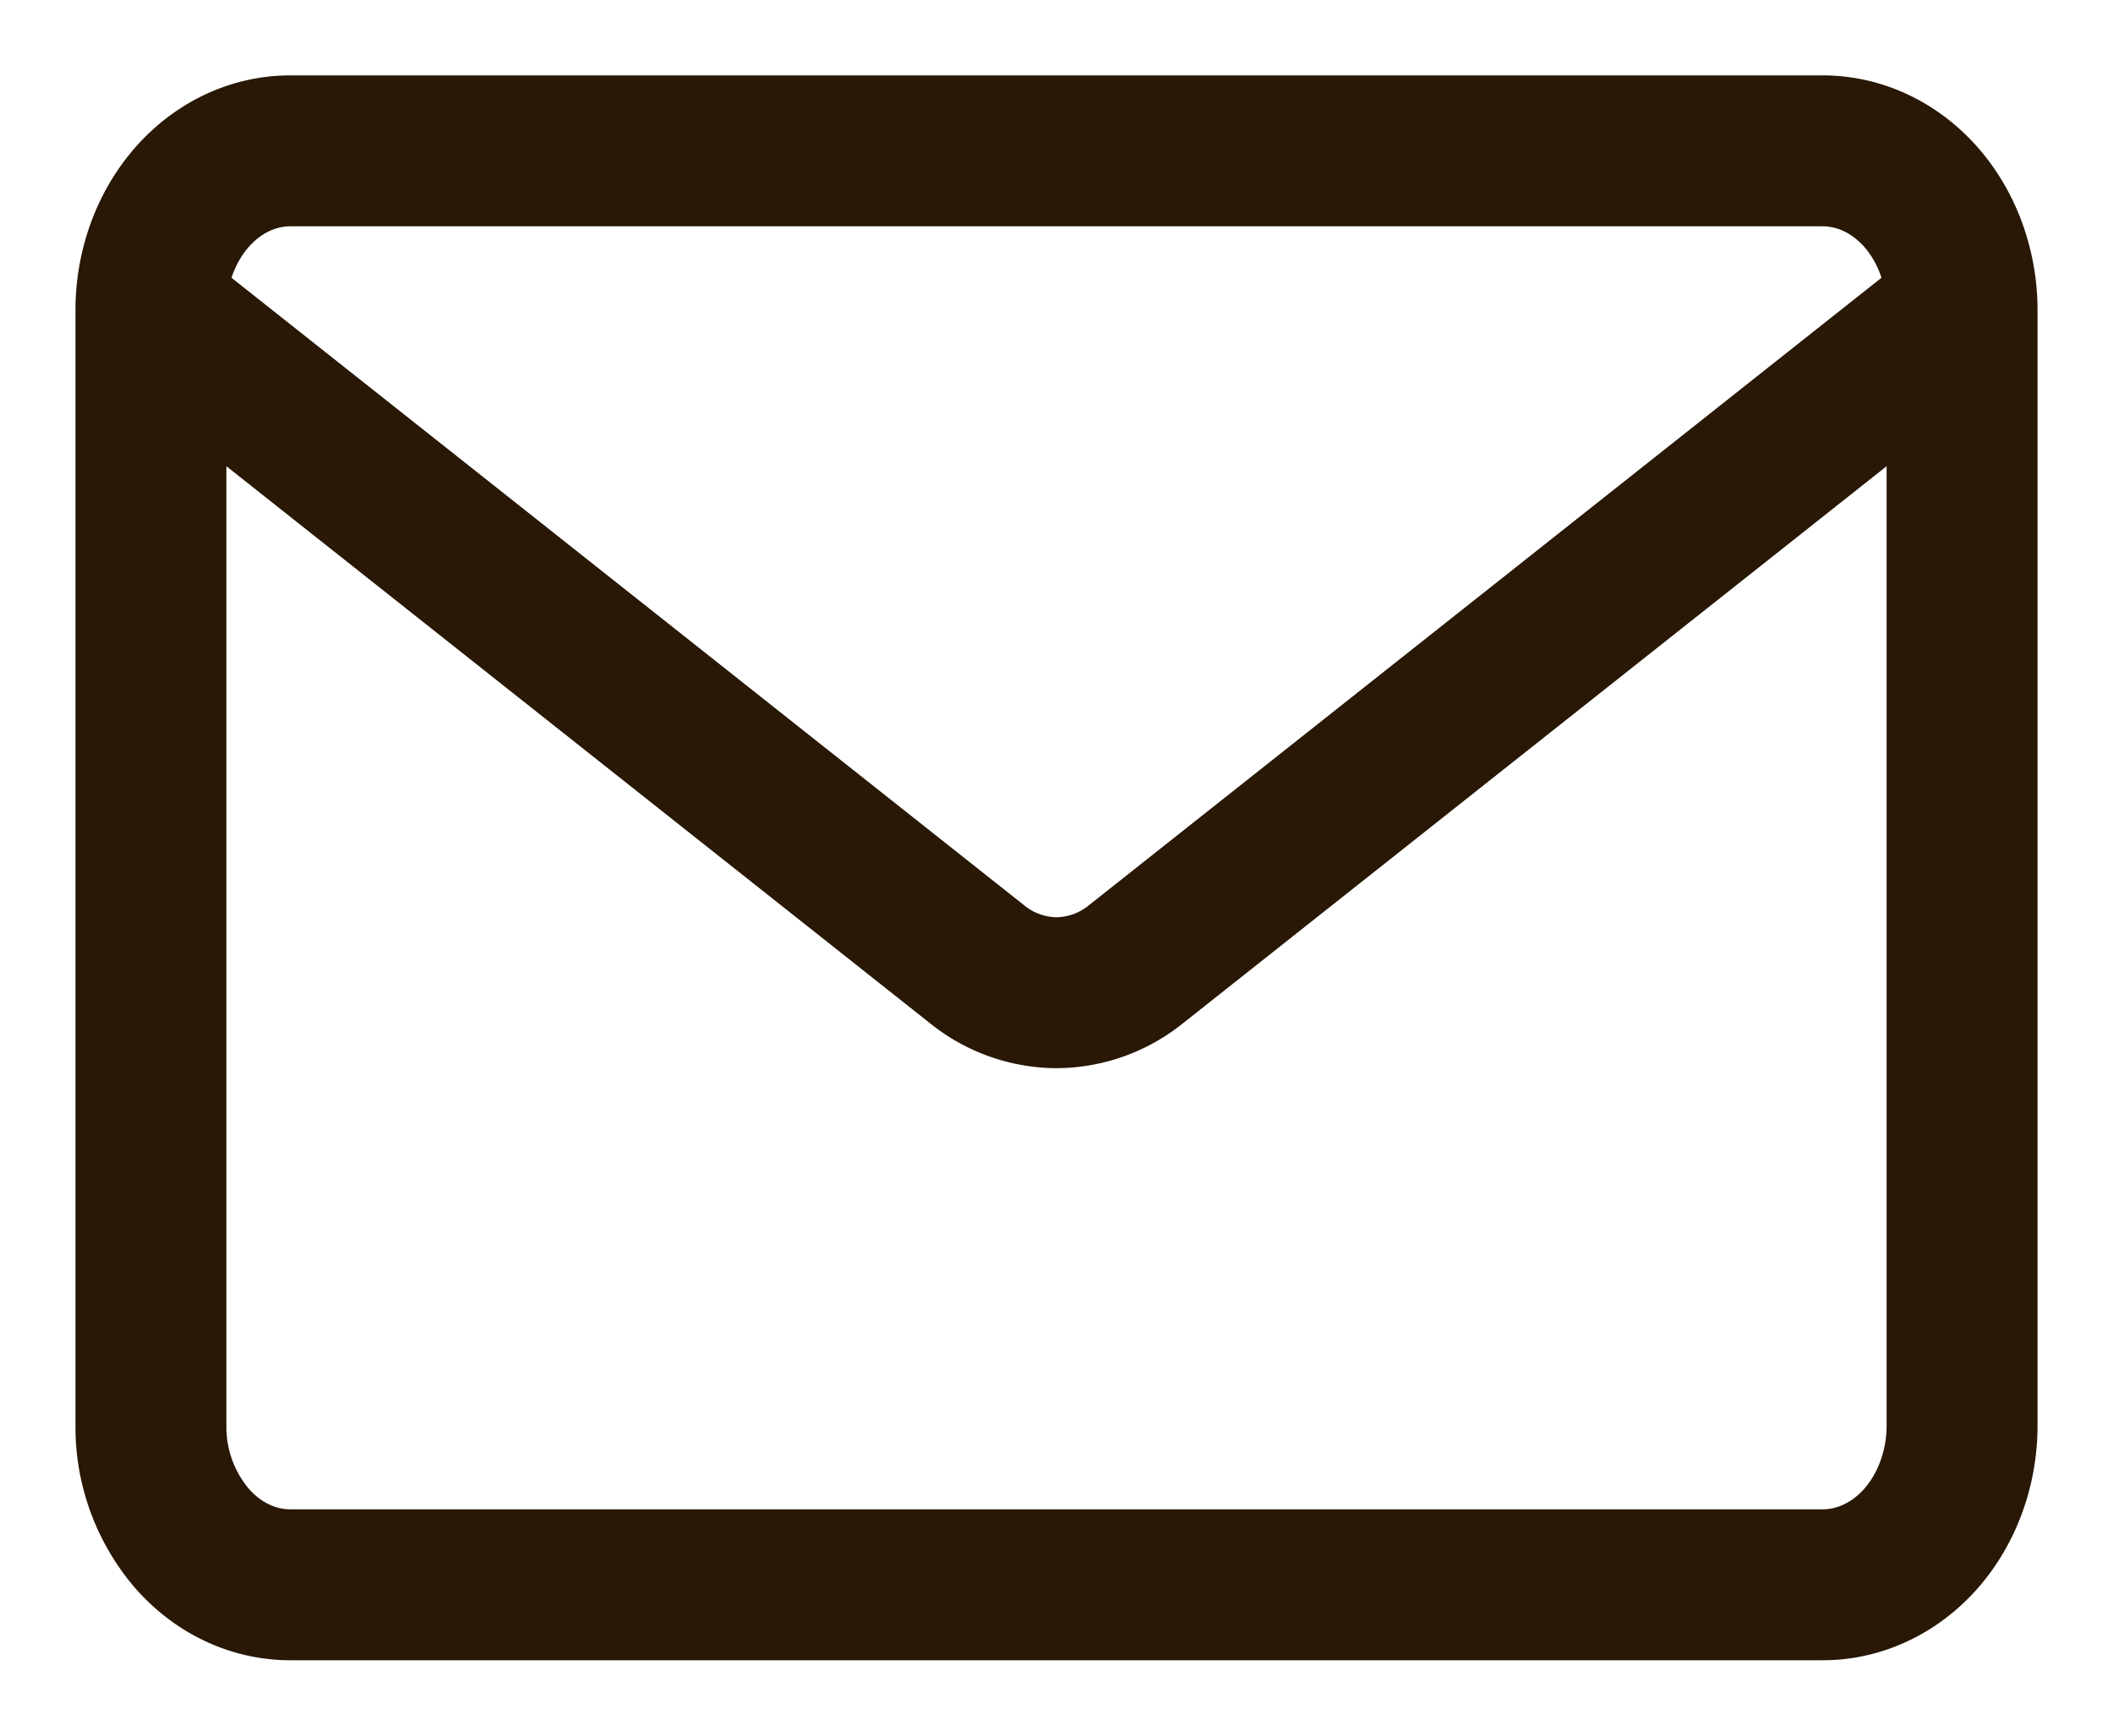 <svg width="28" height="23" viewBox="0 0 28 23" fill="none" xmlns="http://www.w3.org/2000/svg">
    <path d="M26 4.111V18.89c0 .56-.195 1.097-.54 1.493-.347.396-.817.618-1.306.618H3.846c-.49 0-.959-.222-1.305-.618A2.274 2.274 0 0 1 2 18.889V4.11m24 0c0-.56-.195-1.097-.54-1.493-.347-.396-.817-.618-1.306-.618H3.846c-.49 0-.959.222-1.305.618S2 3.551 2 4.111m24 0L15.05 12.78a1.69 1.69 0 0 1-1.05.375 1.69 1.69 0 0 1-1.05-.375L2 4.111" stroke="#281805" stroke-width="2" stroke-linecap="round" stroke-linejoin="round"/>
</svg>
